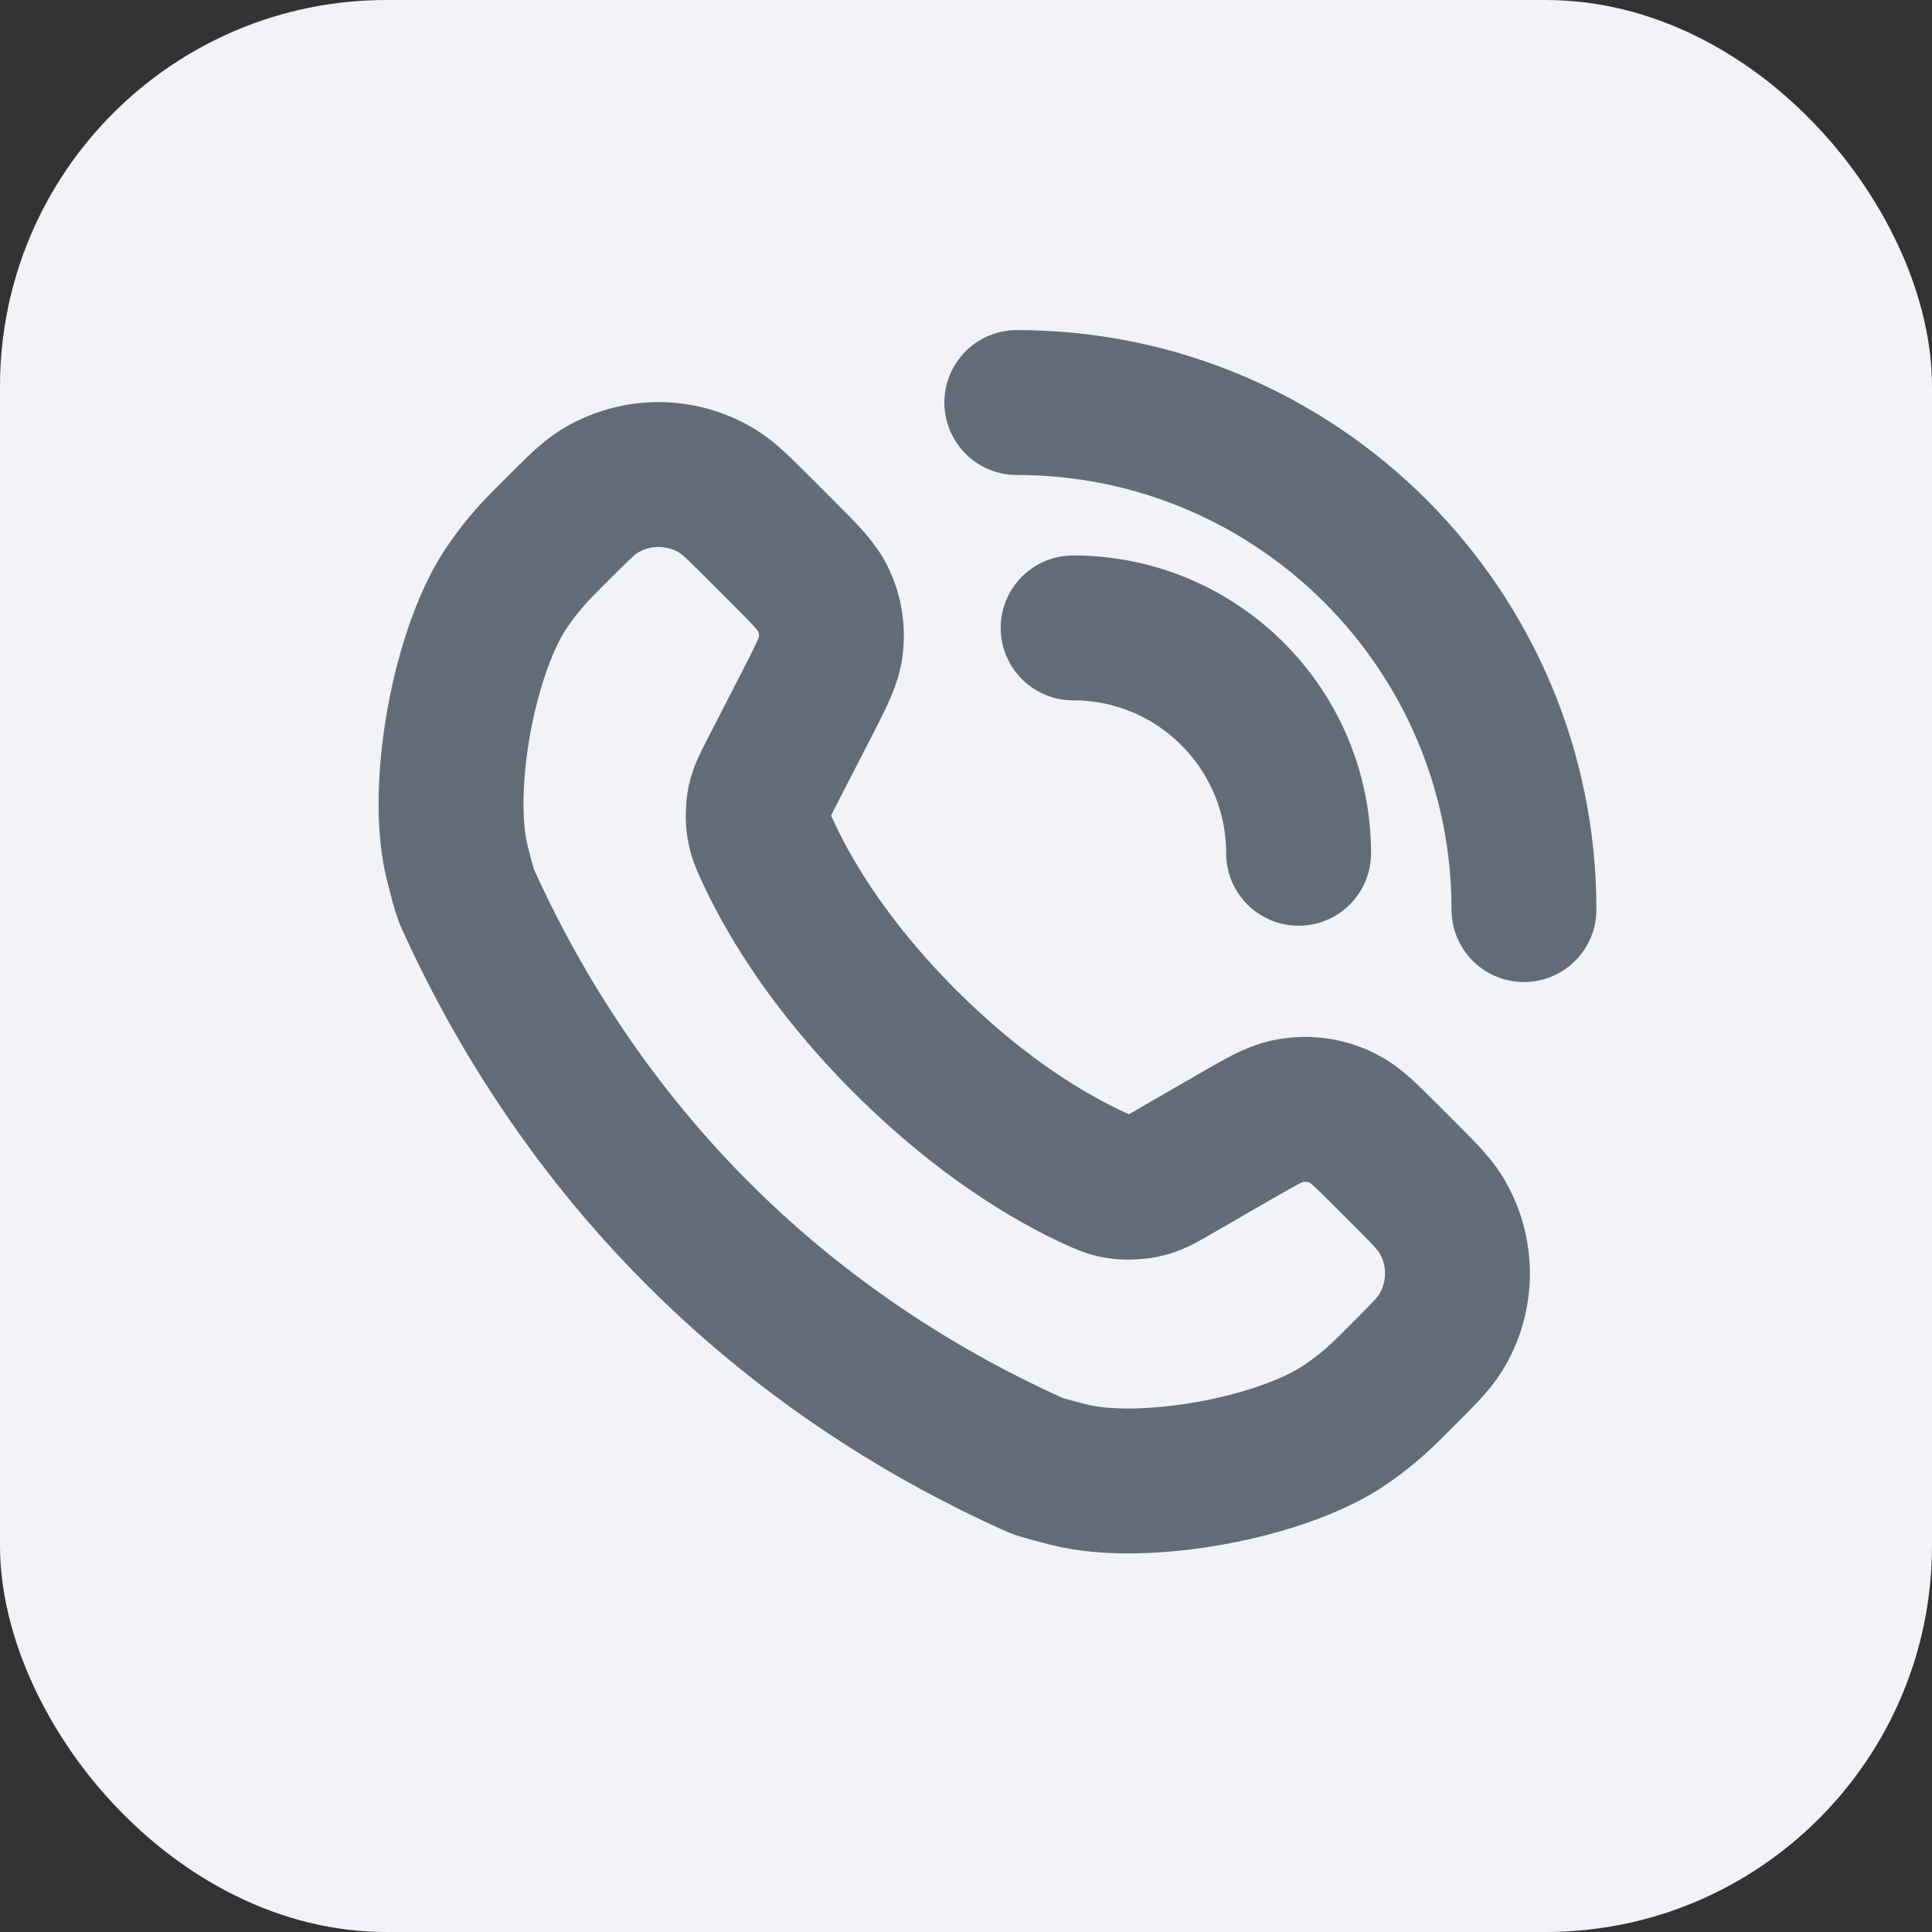 <?xml version="1.0" encoding="UTF-8"?> <svg xmlns="http://www.w3.org/2000/svg" width="20" height="20" viewBox="0 0 20 20" fill="none"><rect x="0" y="0" width="20" height="20" fill="#333333" stroke="none"/><rect width="20" height="20" rx="4" fill="#F2F3F7"></rect><g clip-path="url(#clip0_4001_304)"><path d="M10.526 4.167C13.425 4.167 15.776 6.517 15.776 9.416M11.109 6.5C12.398 6.5 13.443 7.545 13.443 8.833M7.227 12.773C8.396 13.942 9.655 14.687 10.687 15.153C10.738 15.177 10.764 15.188 11.058 15.264C11.831 15.463 13.288 15.197 13.942 14.738C14.19 14.564 14.297 14.457 14.51 14.243C14.729 14.024 14.839 13.915 14.909 13.803C15.147 13.424 15.147 12.941 14.909 12.562C14.839 12.451 14.729 12.341 14.51 12.122L14.354 11.966C14.139 11.751 14.031 11.643 13.909 11.581C13.729 11.488 13.523 11.461 13.325 11.504C13.191 11.533 13.06 11.608 12.796 11.76L12.154 12.131C12.019 12.209 11.951 12.248 11.853 12.271C11.782 12.289 11.66 12.294 11.588 12.284C11.488 12.269 11.434 12.244 11.327 12.195C10.891 11.994 10.168 11.579 9.368 10.779C8.55 9.961 8.134 9.223 7.938 8.791C7.893 8.691 7.871 8.641 7.856 8.547C7.845 8.48 7.848 8.364 7.862 8.297C7.882 8.204 7.915 8.139 7.982 8.009L8.348 7.297C8.503 6.995 8.581 6.844 8.6 6.69C8.621 6.527 8.595 6.361 8.525 6.212C8.46 6.072 8.34 5.952 8.1 5.712L7.878 5.49C7.659 5.271 7.549 5.161 7.438 5.091C7.058 4.853 6.576 4.853 6.196 5.091C6.085 5.161 5.976 5.271 5.757 5.49C5.543 5.703 5.436 5.81 5.262 6.058C4.803 6.712 4.537 8.169 4.736 8.942C4.811 9.236 4.823 9.262 4.846 9.313C5.313 10.345 6.058 11.604 7.227 12.773Z" stroke="#626C77" stroke-width="1.5" stroke-linecap="round"></path></g><defs><clipPath id="clip0_4001_304"><rect width="14" height="14" fill="white" transform="translate(3 3)"></rect></clipPath></defs></svg> 